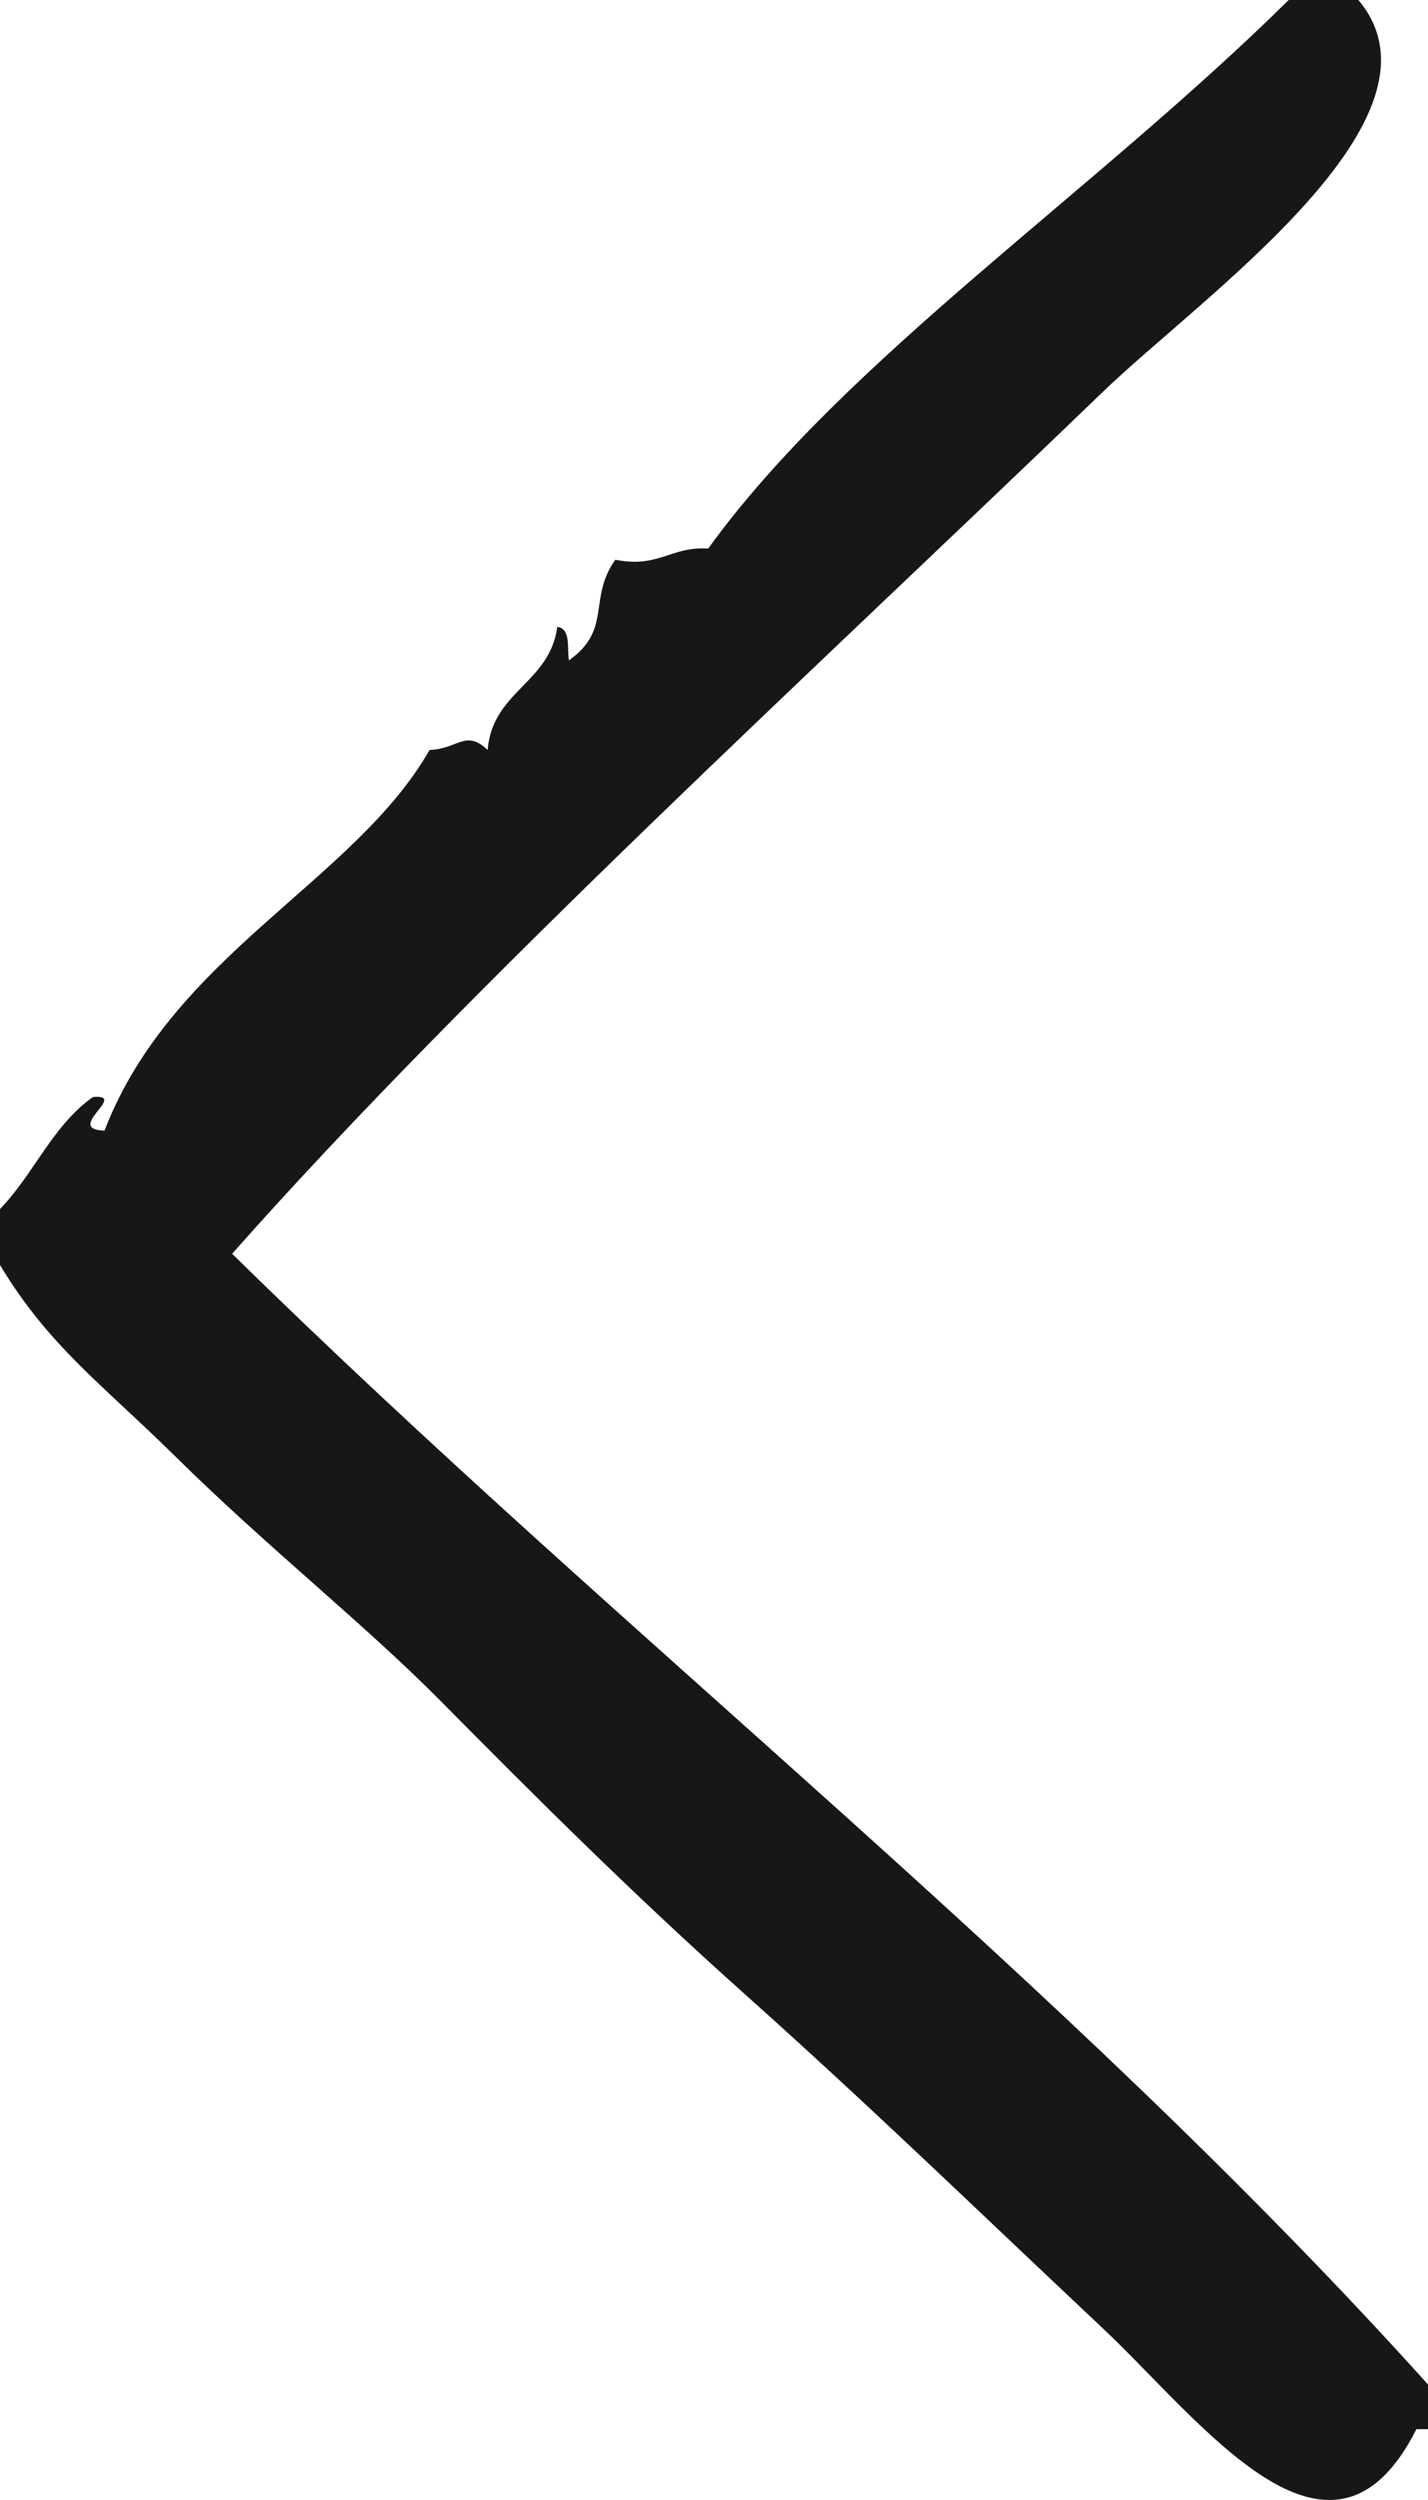 <?xml version="1.0" encoding="UTF-8"?> <svg xmlns="http://www.w3.org/2000/svg" width="16" height="28" viewBox="0 0 16 28" fill="none"><path fill-rule="evenodd" clip-rule="evenodd" d="M15.87 27.207C15.913 27.207 15.957 27.207 16 27.207C16 27.04 16 26.873 16 26.706C11.889 22.143 6.981 18.347 2.601 14.042C5.3 10.994 9.128 7.501 12.358 4.388C13.473 3.313 16.335 1.325 15.22 9.30753e-09C14.959 1.241e-08 14.699 1.55126e-08 14.439 1.86151e-08C12.257 2.155 9.464 4.028 7.935 6.144C7.516 6.116 7.385 6.366 6.894 6.269C6.583 6.709 6.864 7.047 6.374 7.397C6.354 7.249 6.396 7.041 6.244 7.021C6.161 7.652 5.516 7.741 5.464 8.4C5.216 8.165 5.137 8.387 4.813 8.4C3.97 9.874 1.927 10.699 1.171 12.663C0.71 12.649 1.447 12.249 1.041 12.287C0.59 12.604 0.377 13.153 1.61473e-07 13.541C1.63965e-07 13.75 1.66457e-07 13.959 1.68949e-07 14.168C0.546 15.076 1.143 15.502 1.951 16.299C3.022 17.355 4.072 18.177 4.944 19.058C6.009 20.135 7.115 21.236 8.326 22.317C9.747 23.587 10.894 24.701 12.358 26.079C13.468 27.123 14.909 29.11 15.87 27.207Z" fill="#171717"></path></svg> 